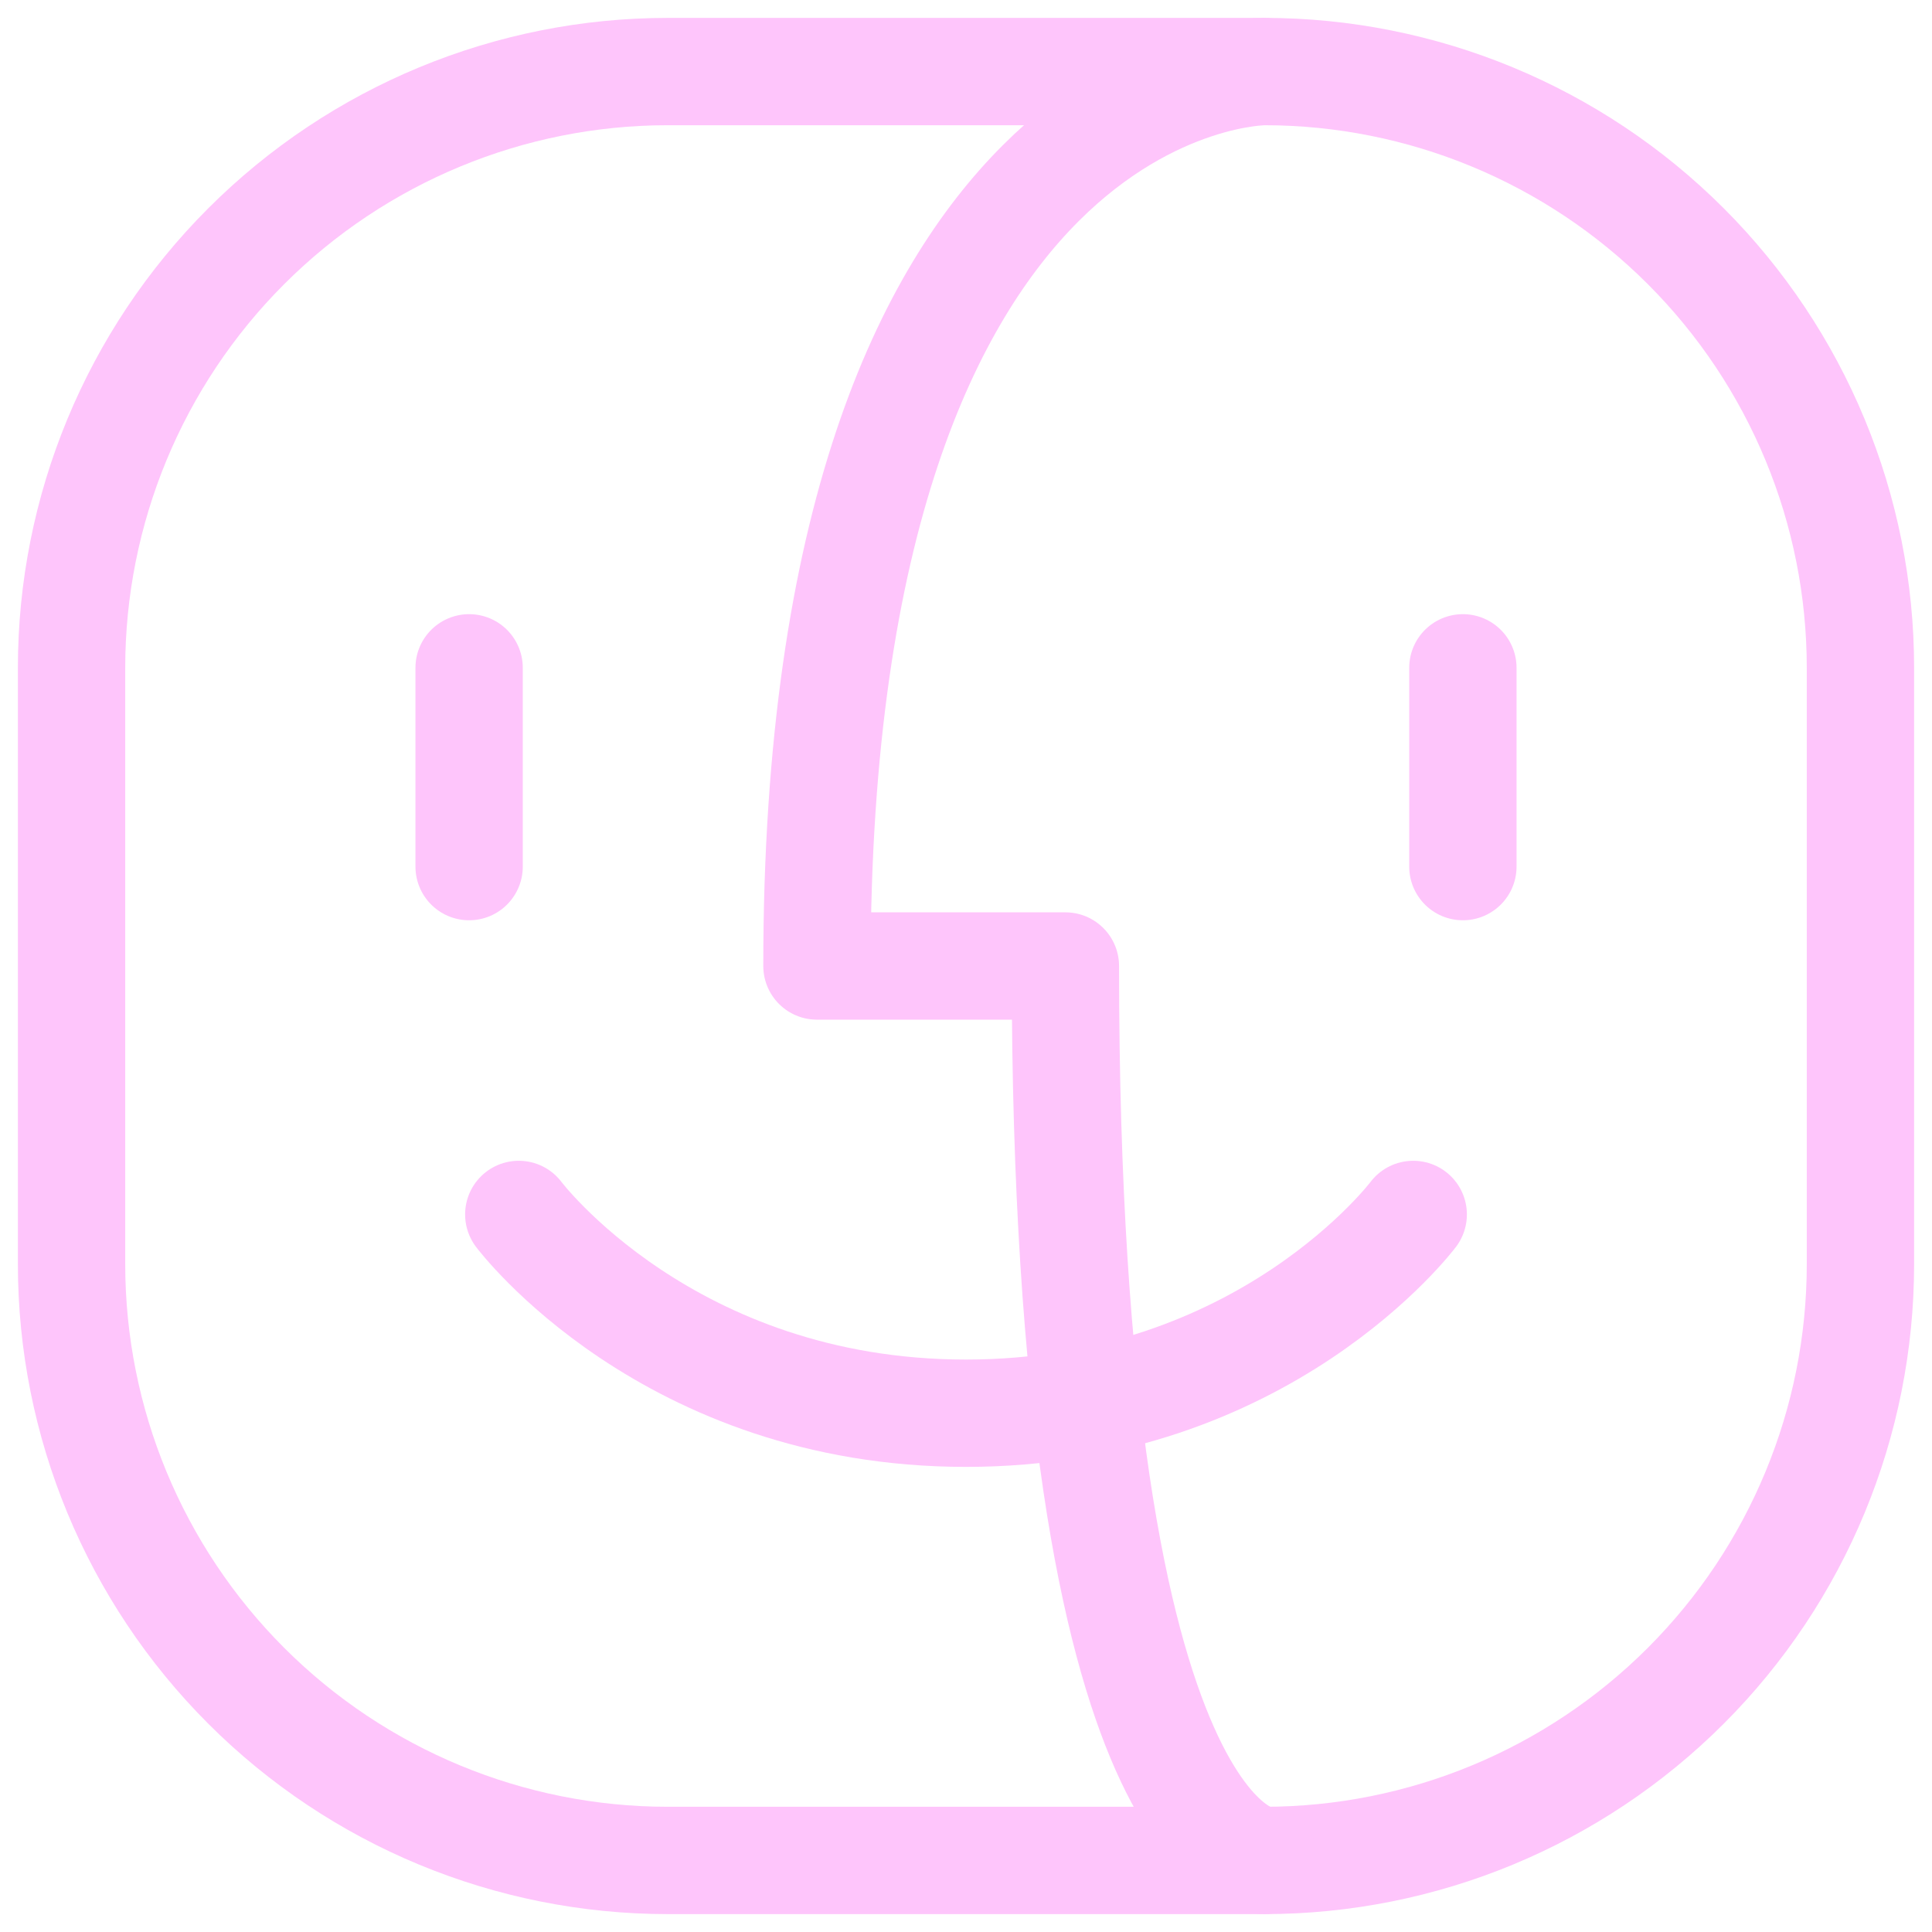 <?xml version="1.0" encoding="utf-8"?>
<svg xmlns="http://www.w3.org/2000/svg" fill="none" height="100%" overflow="visible" preserveAspectRatio="none" style="display: block;" viewBox="0 0 27 27" width="100%">
<g id="Group">
<path d="M1 17.667V9.333C1 7.123 1.878 5.004 3.441 3.441C5.004 1.878 7.123 1 9.333 1H17.667C19.877 1 21.996 1.878 23.559 3.441C25.122 5.004 26 7.123 26 9.333V17.667C26 19.877 25.122 21.996 23.559 23.559C21.996 25.122 19.877 26 17.667 26H9.333C7.123 26 5.004 25.122 3.441 23.559C1.878 21.996 1 19.877 1 17.667Z" id="Vector" stroke="#FEC5FB" stroke-linecap="round" stroke-linejoin="round" stroke-width="1.5"/>
<path d="M17.667 1C17.667 1 11.417 1 11.417 13.5H14.889C14.889 26 17.667 26 17.667 26" id="Vector_2" stroke="#FEC5FB" stroke-linecap="round" stroke-linejoin="round" stroke-width="1.5"/>
<path d="M19.75 16.972C19.75 16.972 17.667 19.75 13.5 19.75C9.333 19.75 7.25 16.972 7.25 16.972M6.556 9.333V12.111M20.444 9.333V12.111" id="Vector_3" stroke="#FEC5FB" stroke-linecap="round" stroke-linejoin="round" stroke-width="1.5"/>
</g>
</svg>